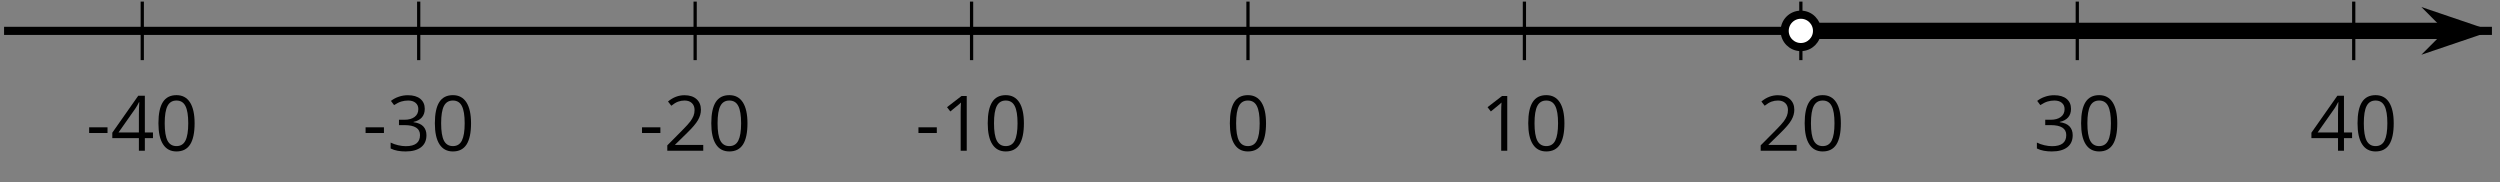 <?xml version='1.0' encoding='UTF-8'?>
<!-- This file was generated by dvisvgm 2.1.3 -->
<svg height='22.421pt' version='1.1' viewBox='-72 -72 307.661 22.421' width='307.661pt' xmlns='http://www.w3.org/2000/svg' xmlns:xlink='http://www.w3.org/1999/xlink'>
<rect x="-72" y="-72" width="307.661" height="22.421" fill="#808080" stroke="none"/>
<defs>
<path d='M0.387 -2.178H2.647V-2.878H0.387V-2.178Z' id='g1-13'/>
<path d='M4.922 -3.375C4.922 -4.498 4.733 -5.355 4.355 -5.948C3.973 -6.542 3.421 -6.837 2.689 -6.837C1.938 -6.837 1.381 -6.552 1.018 -5.985S0.47 -4.549 0.47 -3.375C0.47 -2.238 0.658 -1.377 1.036 -0.792C1.413 -0.203 1.966 0.092 2.689 0.092C3.444 0.092 4.006 -0.193 4.374 -0.769C4.738 -1.344 4.922 -2.21 4.922 -3.375ZM1.243 -3.375C1.243 -4.355 1.358 -5.064 1.588 -5.506C1.819 -5.953 2.187 -6.174 2.689 -6.174C3.2 -6.174 3.568 -5.948 3.794 -5.497C4.024 -5.051 4.139 -4.342 4.139 -3.375S4.024 -1.699 3.794 -1.243C3.568 -0.792 3.2 -0.566 2.689 -0.566C2.187 -0.566 1.819 -0.792 1.588 -1.234C1.358 -1.685 1.243 -2.394 1.243 -3.375Z' id='g1-16'/>
<path d='M3.292 0V-6.731H2.647L0.866 -5.355L1.271 -4.83C1.92 -5.359 2.288 -5.658 2.366 -5.727S2.518 -5.866 2.583 -5.93C2.56 -5.576 2.546 -5.198 2.546 -4.797V0H3.292Z' id='g1-17'/>
<path d='M4.885 0V-0.709H1.423V-0.746L2.896 -2.187C3.554 -2.827 4.001 -3.352 4.24 -3.771S4.599 -4.609 4.599 -5.037C4.599 -5.585 4.42 -6.018 4.061 -6.344C3.702 -6.667 3.204 -6.828 2.574 -6.828C1.842 -6.828 1.169 -6.57 0.548 -6.054L0.953 -5.534C1.262 -5.778 1.538 -5.944 1.786 -6.036C2.04 -6.128 2.302 -6.174 2.583 -6.174C2.97 -6.174 3.273 -6.068 3.49 -5.856C3.706 -5.649 3.817 -5.364 3.817 -5.005C3.817 -4.751 3.775 -4.512 3.688 -4.291S3.471 -3.844 3.301 -3.61S2.772 -2.988 2.233 -2.44L0.46 -0.658V0H4.885Z' id='g1-18'/>
<path d='M4.632 -5.147C4.632 -5.668 4.452 -6.077 4.088 -6.381C3.725 -6.676 3.218 -6.828 2.564 -6.828C2.164 -6.828 1.786 -6.768 1.427 -6.639C1.064 -6.519 0.746 -6.344 0.47 -6.128L0.856 -5.612C1.192 -5.829 1.487 -5.976 1.75 -6.054S2.288 -6.174 2.583 -6.174C2.97 -6.174 3.278 -6.082 3.499 -5.893C3.729 -5.704 3.84 -5.447 3.84 -5.12C3.84 -4.71 3.688 -4.388 3.379 -4.153C3.071 -3.923 2.657 -3.808 2.132 -3.808H1.459V-3.149H2.122C3.407 -3.149 4.047 -2.739 4.047 -1.925C4.047 -1.013 3.467 -0.557 2.302 -0.557C2.007 -0.557 1.694 -0.594 1.363 -0.672C1.036 -0.746 0.723 -0.856 0.433 -0.999V-0.272C0.714 -0.138 0.999 -0.041 1.298 0.009C1.593 0.064 1.92 0.092 2.274 0.092C3.094 0.092 3.725 -0.083 4.171 -0.424C4.618 -0.769 4.839 -1.266 4.839 -1.906C4.839 -2.353 4.71 -2.716 4.448 -2.993S3.785 -3.439 3.246 -3.508V-3.545C3.688 -3.637 4.029 -3.821 4.273 -4.093C4.512 -4.365 4.632 -4.719 4.632 -5.147Z' id='g1-19'/>
<path d='M5.203 -1.547V-2.242H4.204V-6.768H3.393L0.198 -2.215V-1.547H3.471V0H4.204V-1.547H5.203ZM3.471 -2.242H0.962L3.066 -5.235C3.195 -5.428 3.333 -5.672 3.481 -5.967H3.518C3.485 -5.414 3.471 -4.917 3.471 -4.48V-2.242Z' id='g1-20'/>
</defs>
<g id='page1'>
<path d='M-54.492 -64.602V-71.801M-20.473 -64.602V-71.801M13.547 -64.602V-71.801M47.566 -64.602V-71.801M81.582 -64.602V-71.801M115.601 -64.602V-71.801M149.621 -64.602V-71.801M183.64 -64.602V-71.801M217.66 -64.602V-71.801' fill='none' stroke='#000000' stroke-linejoin='bevel' stroke-miterlimit='10.037' stroke-width='0.4'/>
<path d='M-71.5 -68.199H234.668' fill='none' stroke='#000000' stroke-linejoin='bevel' stroke-miterlimit='10.037' stroke-width='1'/>
<g transform='matrix(1 0 0 1 9.588 33.367)'>
<use x='-71.004' xlink:href='#g1-13' y='-86.821'/>
<use x='-67.966' xlink:href='#g1-20' y='-86.821'/>
<use x='-62.561' xlink:href='#g1-16' y='-86.821'/>
</g>
<g transform='matrix(1 0 0 1 43.607 33.367)'>
<use x='-71.004' xlink:href='#g1-13' y='-86.821'/>
<use x='-67.966' xlink:href='#g1-19' y='-86.821'/>
<use x='-62.561' xlink:href='#g1-16' y='-86.821'/>
</g>
<g transform='matrix(1 0 0 1 77.626 33.367)'>
<use x='-71.004' xlink:href='#g1-13' y='-86.821'/>
<use x='-67.966' xlink:href='#g1-18' y='-86.821'/>
<use x='-62.561' xlink:href='#g1-16' y='-86.821'/>
</g>
<g transform='matrix(1 0 0 1 111.645 33.367)'>
<use x='-71.004' xlink:href='#g1-13' y='-86.821'/>
<use x='-67.966' xlink:href='#g1-17' y='-86.821'/>
<use x='-62.561' xlink:href='#g1-16' y='-86.821'/>
</g>
<g transform='matrix(1 0 0 1 149.885 33.367)'>
<use x='-71.004' xlink:href='#g1-16' y='-86.821'/>
</g>
<g transform='matrix(1 0 0 1 181.202 33.367)'>
<use x='-71.004' xlink:href='#g1-17' y='-86.821'/>
<use x='-65.6' xlink:href='#g1-16' y='-86.821'/>
</g>
<g transform='matrix(1 0 0 1 215.221 33.367)'>
<use x='-71.004' xlink:href='#g1-18' y='-86.821'/>
<use x='-65.6' xlink:href='#g1-16' y='-86.821'/>
</g>
<g transform='matrix(1 0 0 1 249.24 33.367)'>
<use x='-71.004' xlink:href='#g1-19' y='-86.821'/>
<use x='-65.6' xlink:href='#g1-16' y='-86.821'/>
</g>
<g transform='matrix(1 0 0 1 283.259 33.367)'>
<use x='-71.004' xlink:href='#g1-20' y='-86.821'/>
<use x='-65.6' xlink:href='#g1-16' y='-86.821'/>
</g>
<path d='M149.621 -68.199H229.57' fill='none' stroke='#000000' stroke-linejoin='bevel' stroke-miterlimit='10.037' stroke-width='2'/>
<path d='M232.398 -68.199L228.668 -69.465L229.93 -68.199L228.668 -66.934Z'/>
<path d='M232.398 -68.199L228.668 -69.465L229.93 -68.199L228.668 -66.934Z' fill='none' stroke='#000000' stroke-miterlimit='10.037' stroke-width='1.44'/>
<path d='M151.613 -68.199C151.613 -69.301 150.722 -70.191 149.621 -70.191C148.519 -70.191 147.629 -69.301 147.629 -68.199C147.629 -67.102 148.519 -66.207 149.621 -66.207C150.722 -66.207 151.613 -67.102 151.613 -68.199Z' fill='#ffffff'/>
<path d='M151.613 -68.199C151.613 -69.301 150.722 -70.191 149.621 -70.191C148.519 -70.191 147.629 -69.301 147.629 -68.199C147.629 -67.102 148.519 -66.207 149.621 -66.207C150.722 -66.207 151.613 -67.102 151.613 -68.199Z' fill='none' stroke='#000000' stroke-linejoin='bevel' stroke-miterlimit='10.037' stroke-width='1'/>
</g>
</svg>
